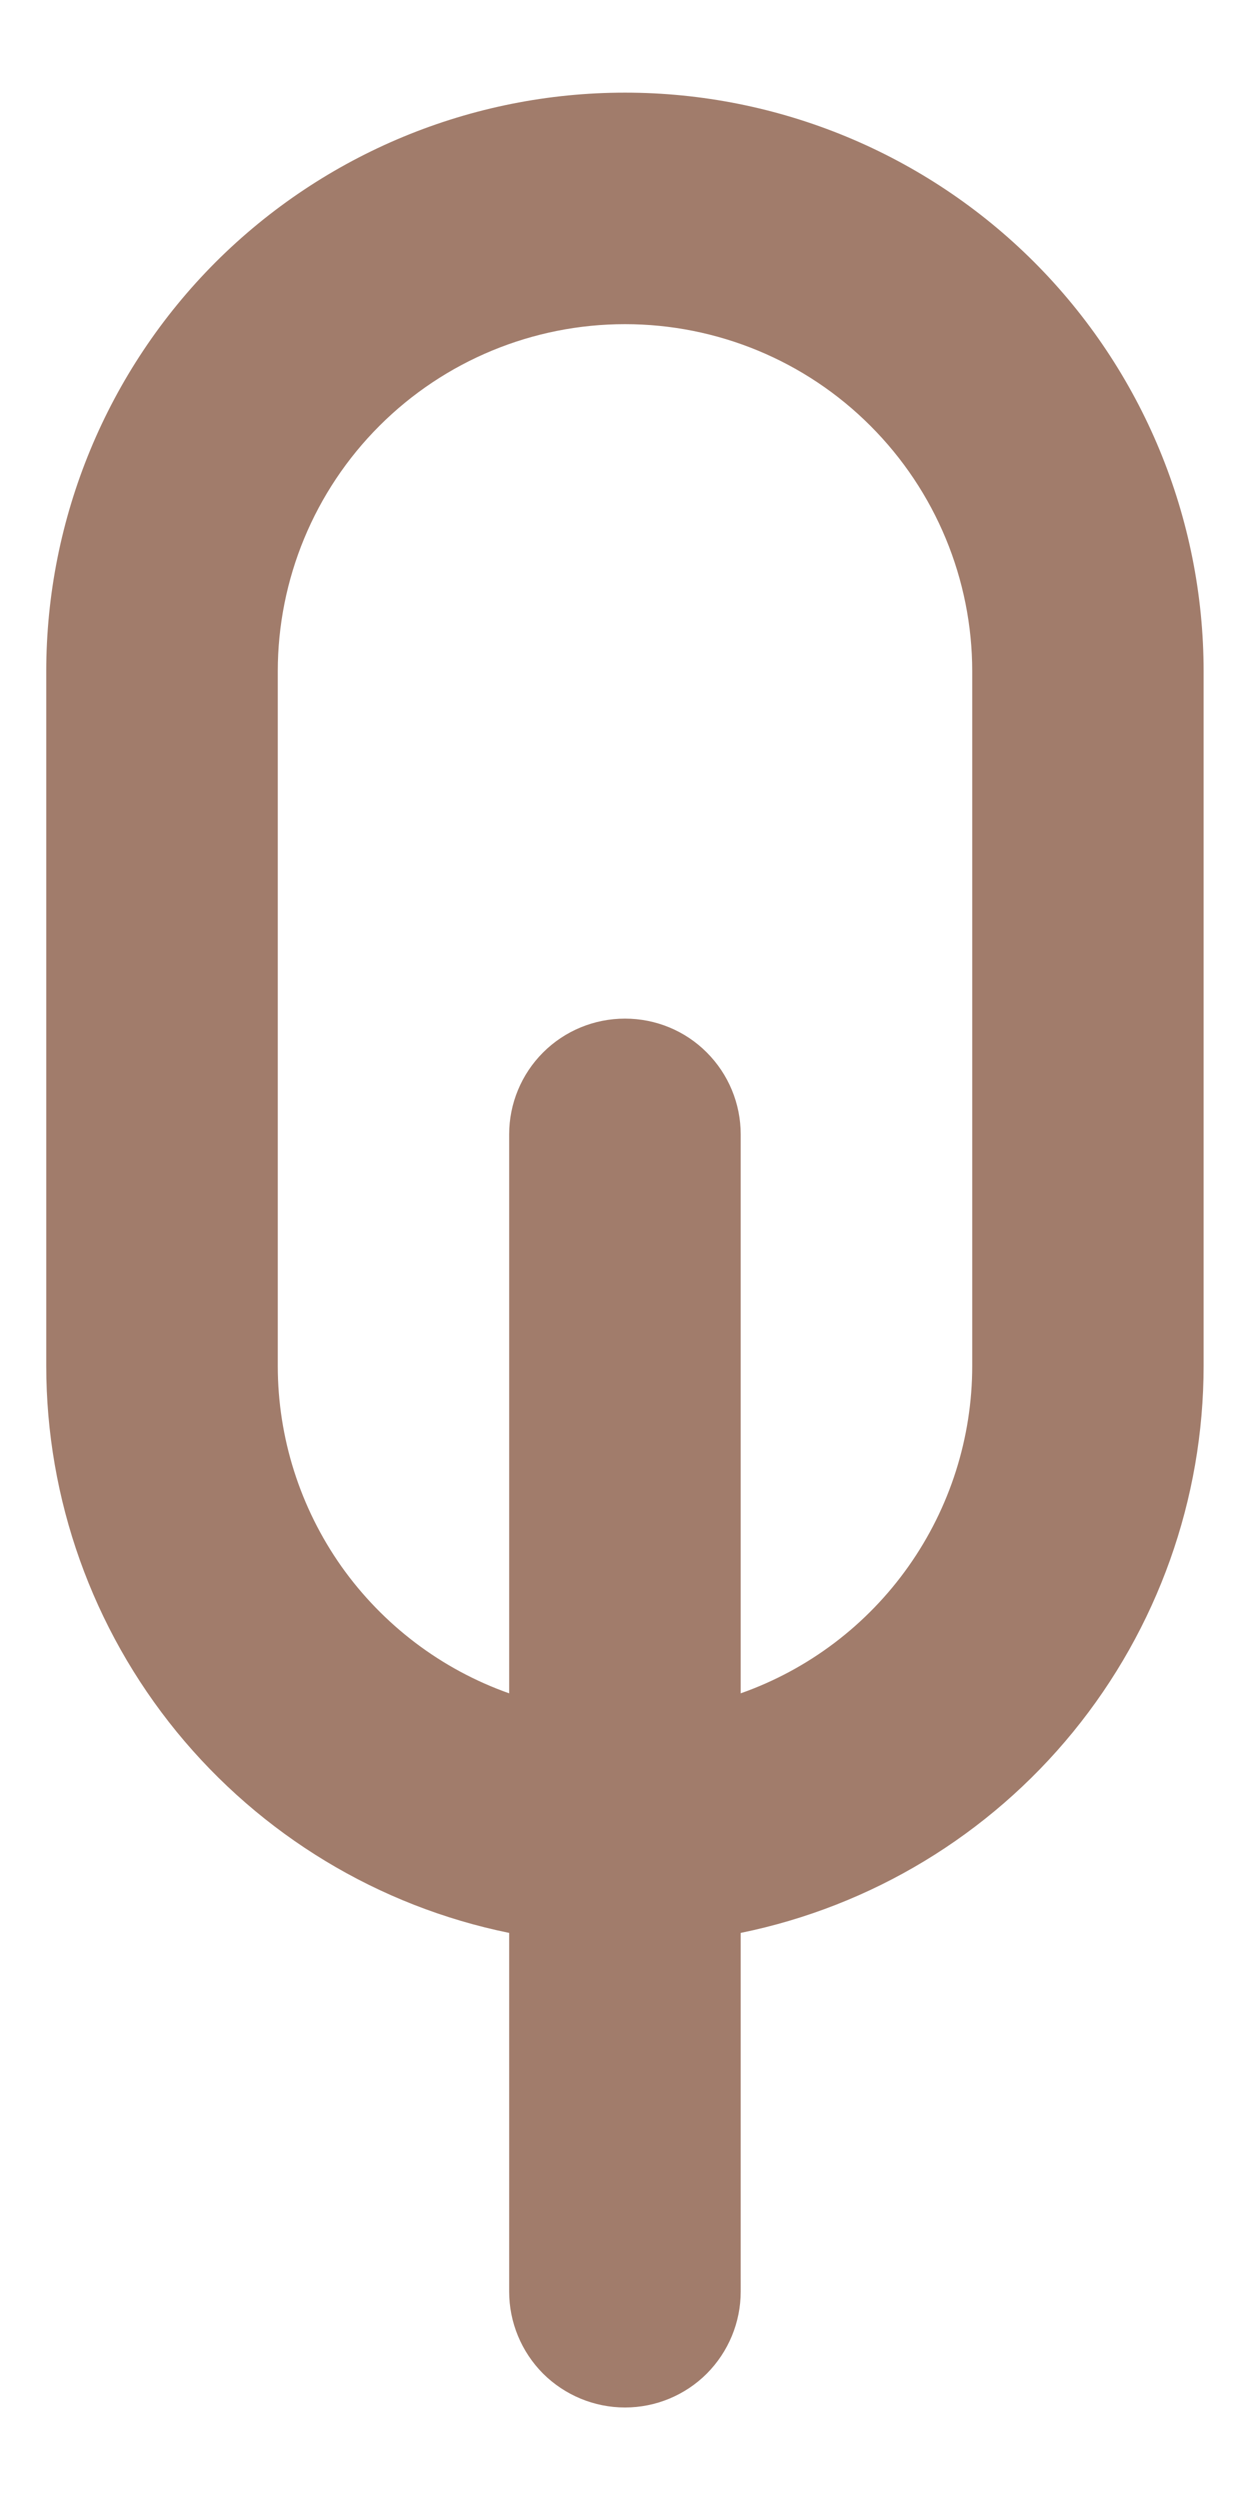 <svg width="9" height="18" viewBox="0 0 9 18" fill="none" xmlns="http://www.w3.org/2000/svg">
<path fill-rule="evenodd" clip-rule="evenodd" d="M3.666 13.917C2.725 13.725 1.88 13.213 1.272 12.469C0.665 11.725 0.333 10.794 0.333 9.834V4.834C0.333 3.729 0.772 2.669 1.553 1.887C2.335 1.106 3.395 0.667 4.5 0.667C5.605 0.667 6.665 1.106 7.446 1.887C8.227 2.669 8.666 3.729 8.666 4.834V9.834C8.666 10.794 8.334 11.725 7.727 12.469C7.12 13.213 6.274 13.725 5.333 13.917V16.5C5.333 16.721 5.245 16.933 5.089 17.09C4.933 17.246 4.721 17.334 4.5 17.334C4.279 17.334 4.067 17.246 3.91 17.09C3.754 16.933 3.666 16.721 3.666 16.5V13.917ZM4.5 2.334C5.163 2.334 5.799 2.597 6.267 3.066C6.736 3.535 7 4.171 7 4.834V9.834C7 10.351 6.84 10.855 6.541 11.278C6.243 11.7 5.821 12.02 5.333 12.192V8.167C5.333 7.946 5.245 7.734 5.089 7.578C4.933 7.421 4.721 7.334 4.5 7.334C4.279 7.334 4.067 7.421 3.91 7.578C3.754 7.734 3.666 7.946 3.666 8.167V12.192C3.179 12.02 2.757 11.7 2.458 11.278C2.16 10.855 2 10.351 2 9.834V4.834C2 4.171 2.263 3.535 2.732 3.066C3.201 2.597 3.837 2.334 4.5 2.334Z" fill="#A17C6B"/>
</svg>
